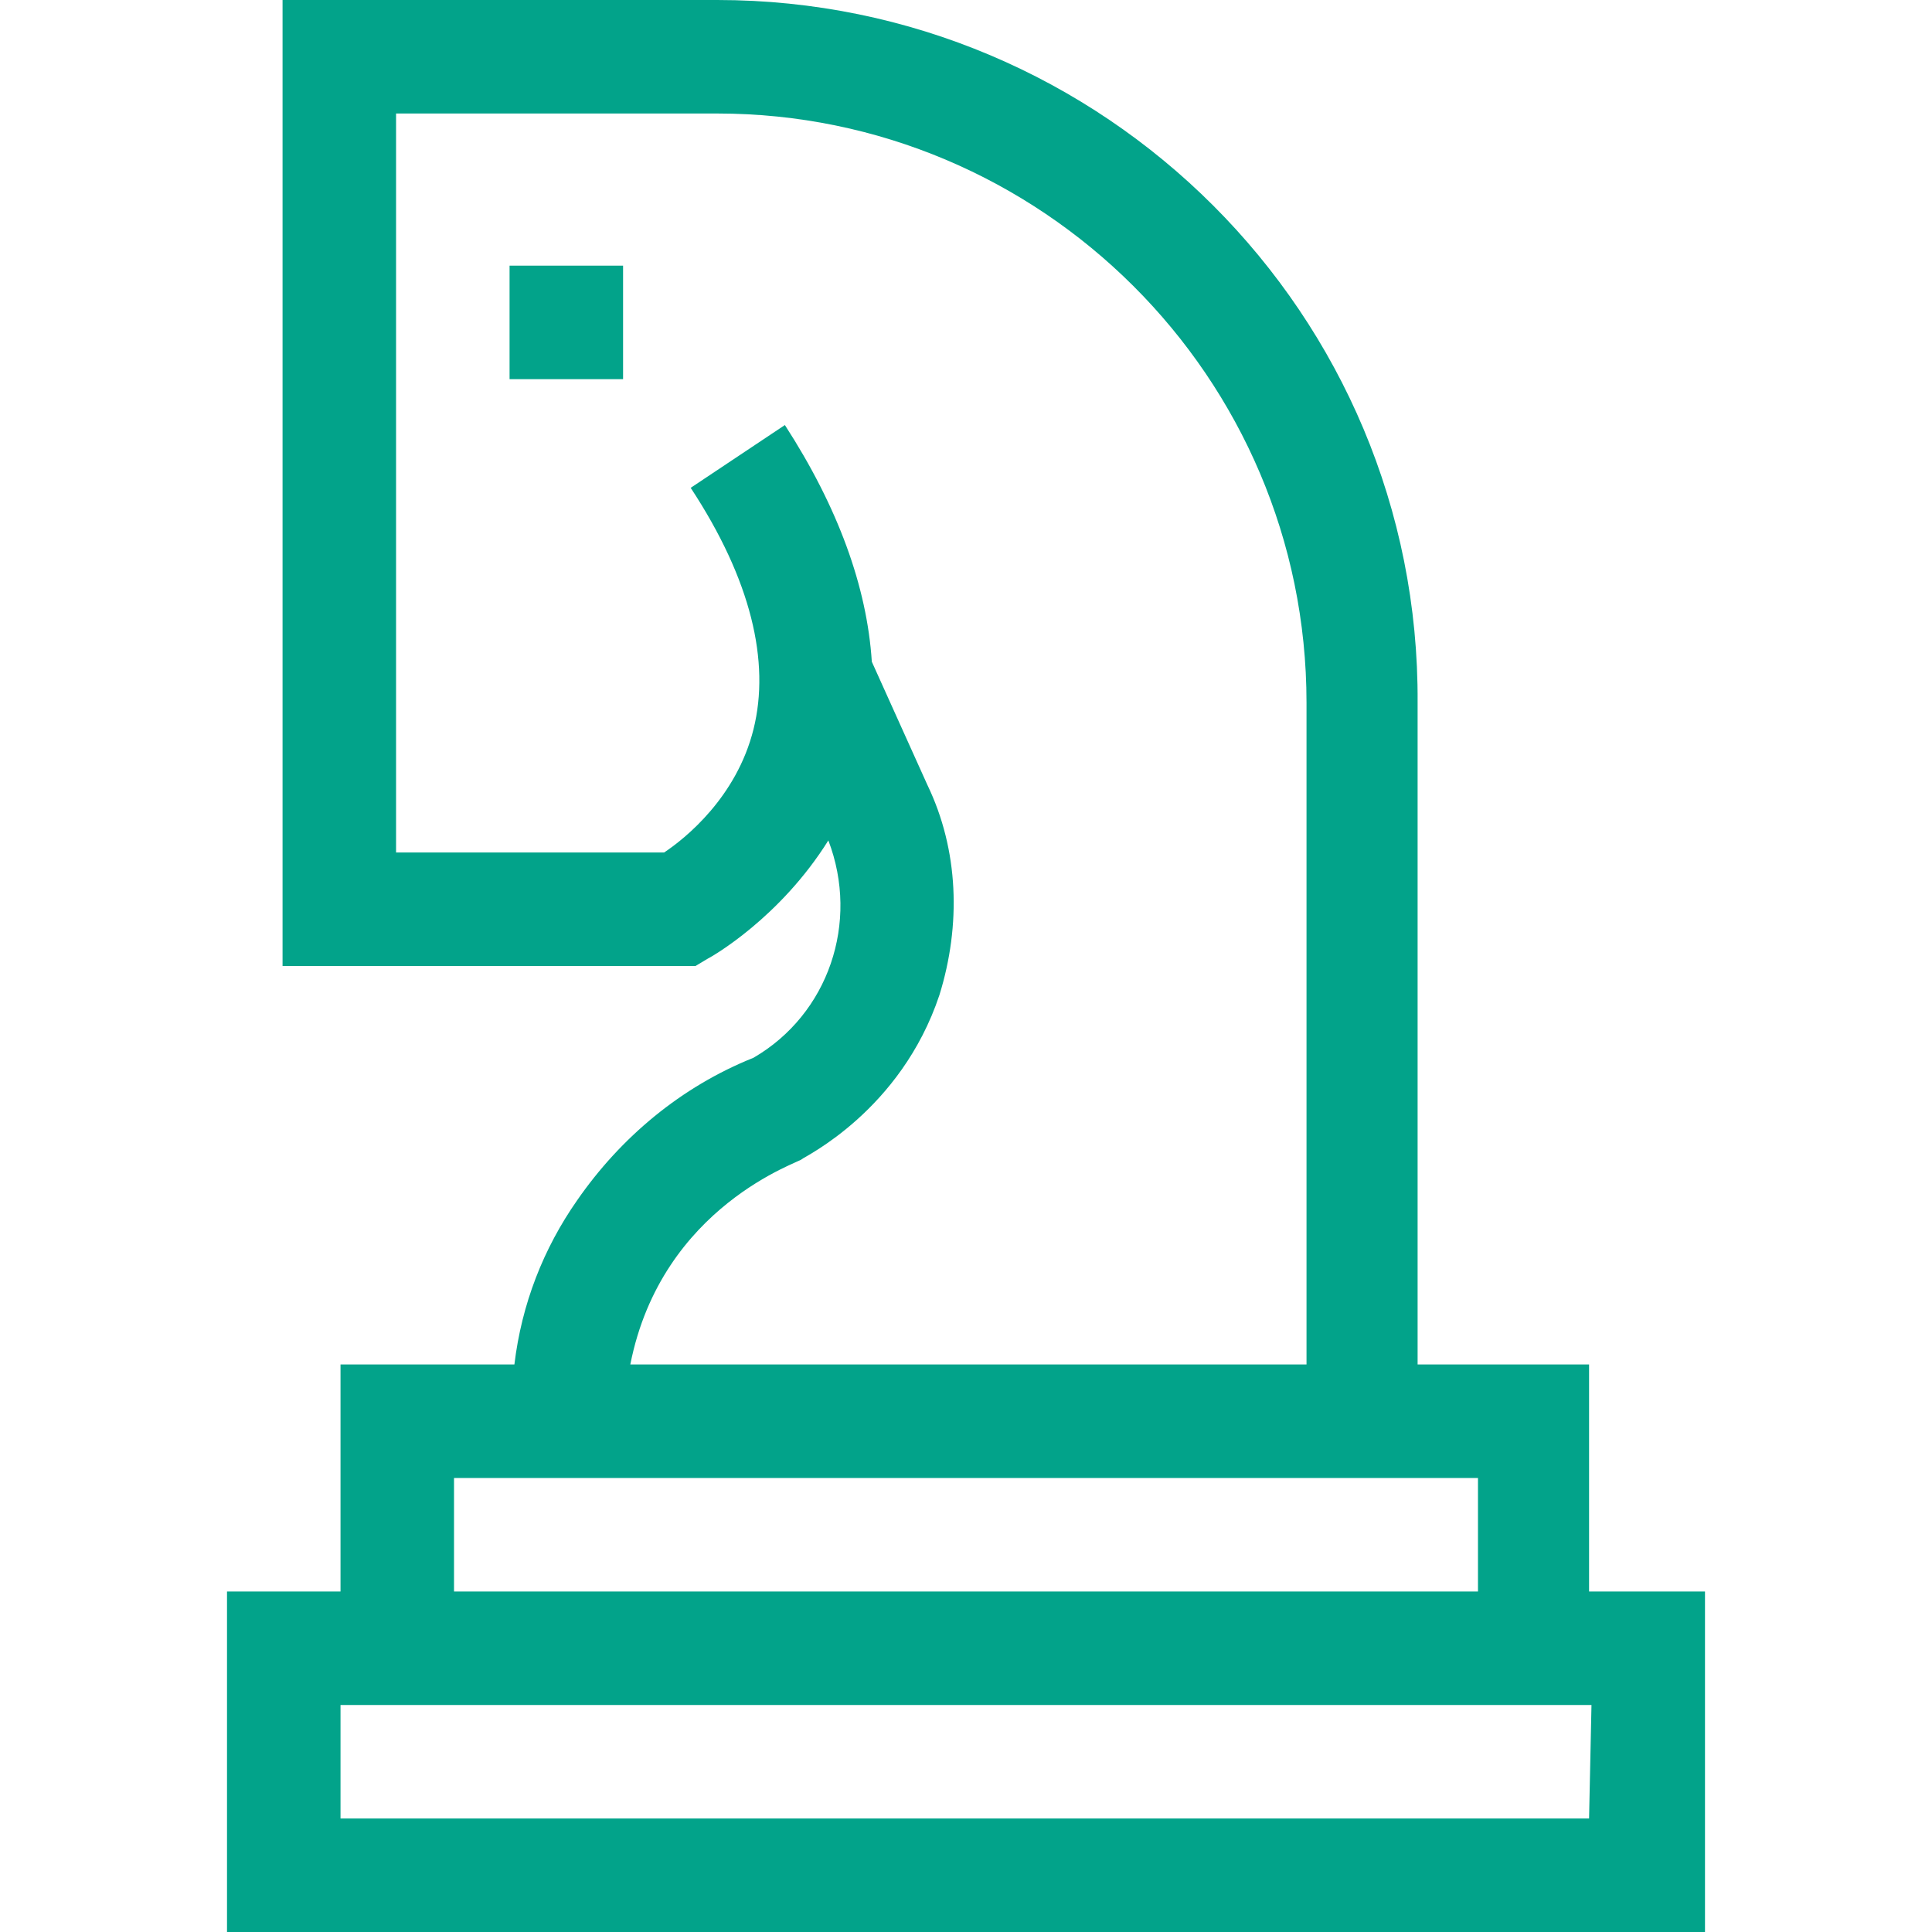 <?xml version="1.0" encoding="utf-8"?>
<!-- Generator: Adobe Illustrator 25.0.0, SVG Export Plug-In . SVG Version: 6.00 Build 0)  -->
<svg version="1.1" id="Capa_1" xmlns="http://www.w3.org/2000/svg" xmlns:xlink="http://www.w3.org/1999/xlink" x="0px" y="0px"
	 viewBox="0 0 80 80" style="enable-background:new 0 0 80 80;" xml:space="preserve">
<style type="text/css">
	.st0{fill:#02A38A;}
</style>
<g>
	<path class="st0" d="M65.8,65.9v-9.4h-7.1V29.1C58.8,13,45.7,0,29.7,0h-18v40h17.1l0.5-0.3c0.2-0.1,3-1.7,5-4.9
		c1.3,3.4,0,7.2-3.1,9c-3,1.2-5.5,3.3-7.3,5.9c-1.4,2-2.3,4.3-2.6,6.8h-7.2v9.4H9.4V80h61.2V65.9H65.8z M33.2,48
		c0.1-0.1,4.1-2,5.7-6.8c0.9-2.9,0.8-6-0.5-8.7l-2.3-5.1c-0.2-3.1-1.4-6.4-3.6-9.8l-3.9,2.6c2.5,3.8,3.3,7.2,2.6,10
		c-0.7,2.8-2.8,4.5-3.7,5.1H16.4V4.7h13.3c13.4,0,24.4,10.9,24.4,24.4v27.4h-28C27.4,49.9,33.2,48.1,33.2,48L33.2,48z M18.8,61.2
		h42.4v4.7H18.8V61.2z M65.8,75.3H14.1v-4.7h51.8L65.8,75.3L65.8,75.3z"/>
	<path class="st0" d="M21.1,11h4.7v4.7h-4.7V11z"/>
</g>
</svg>
